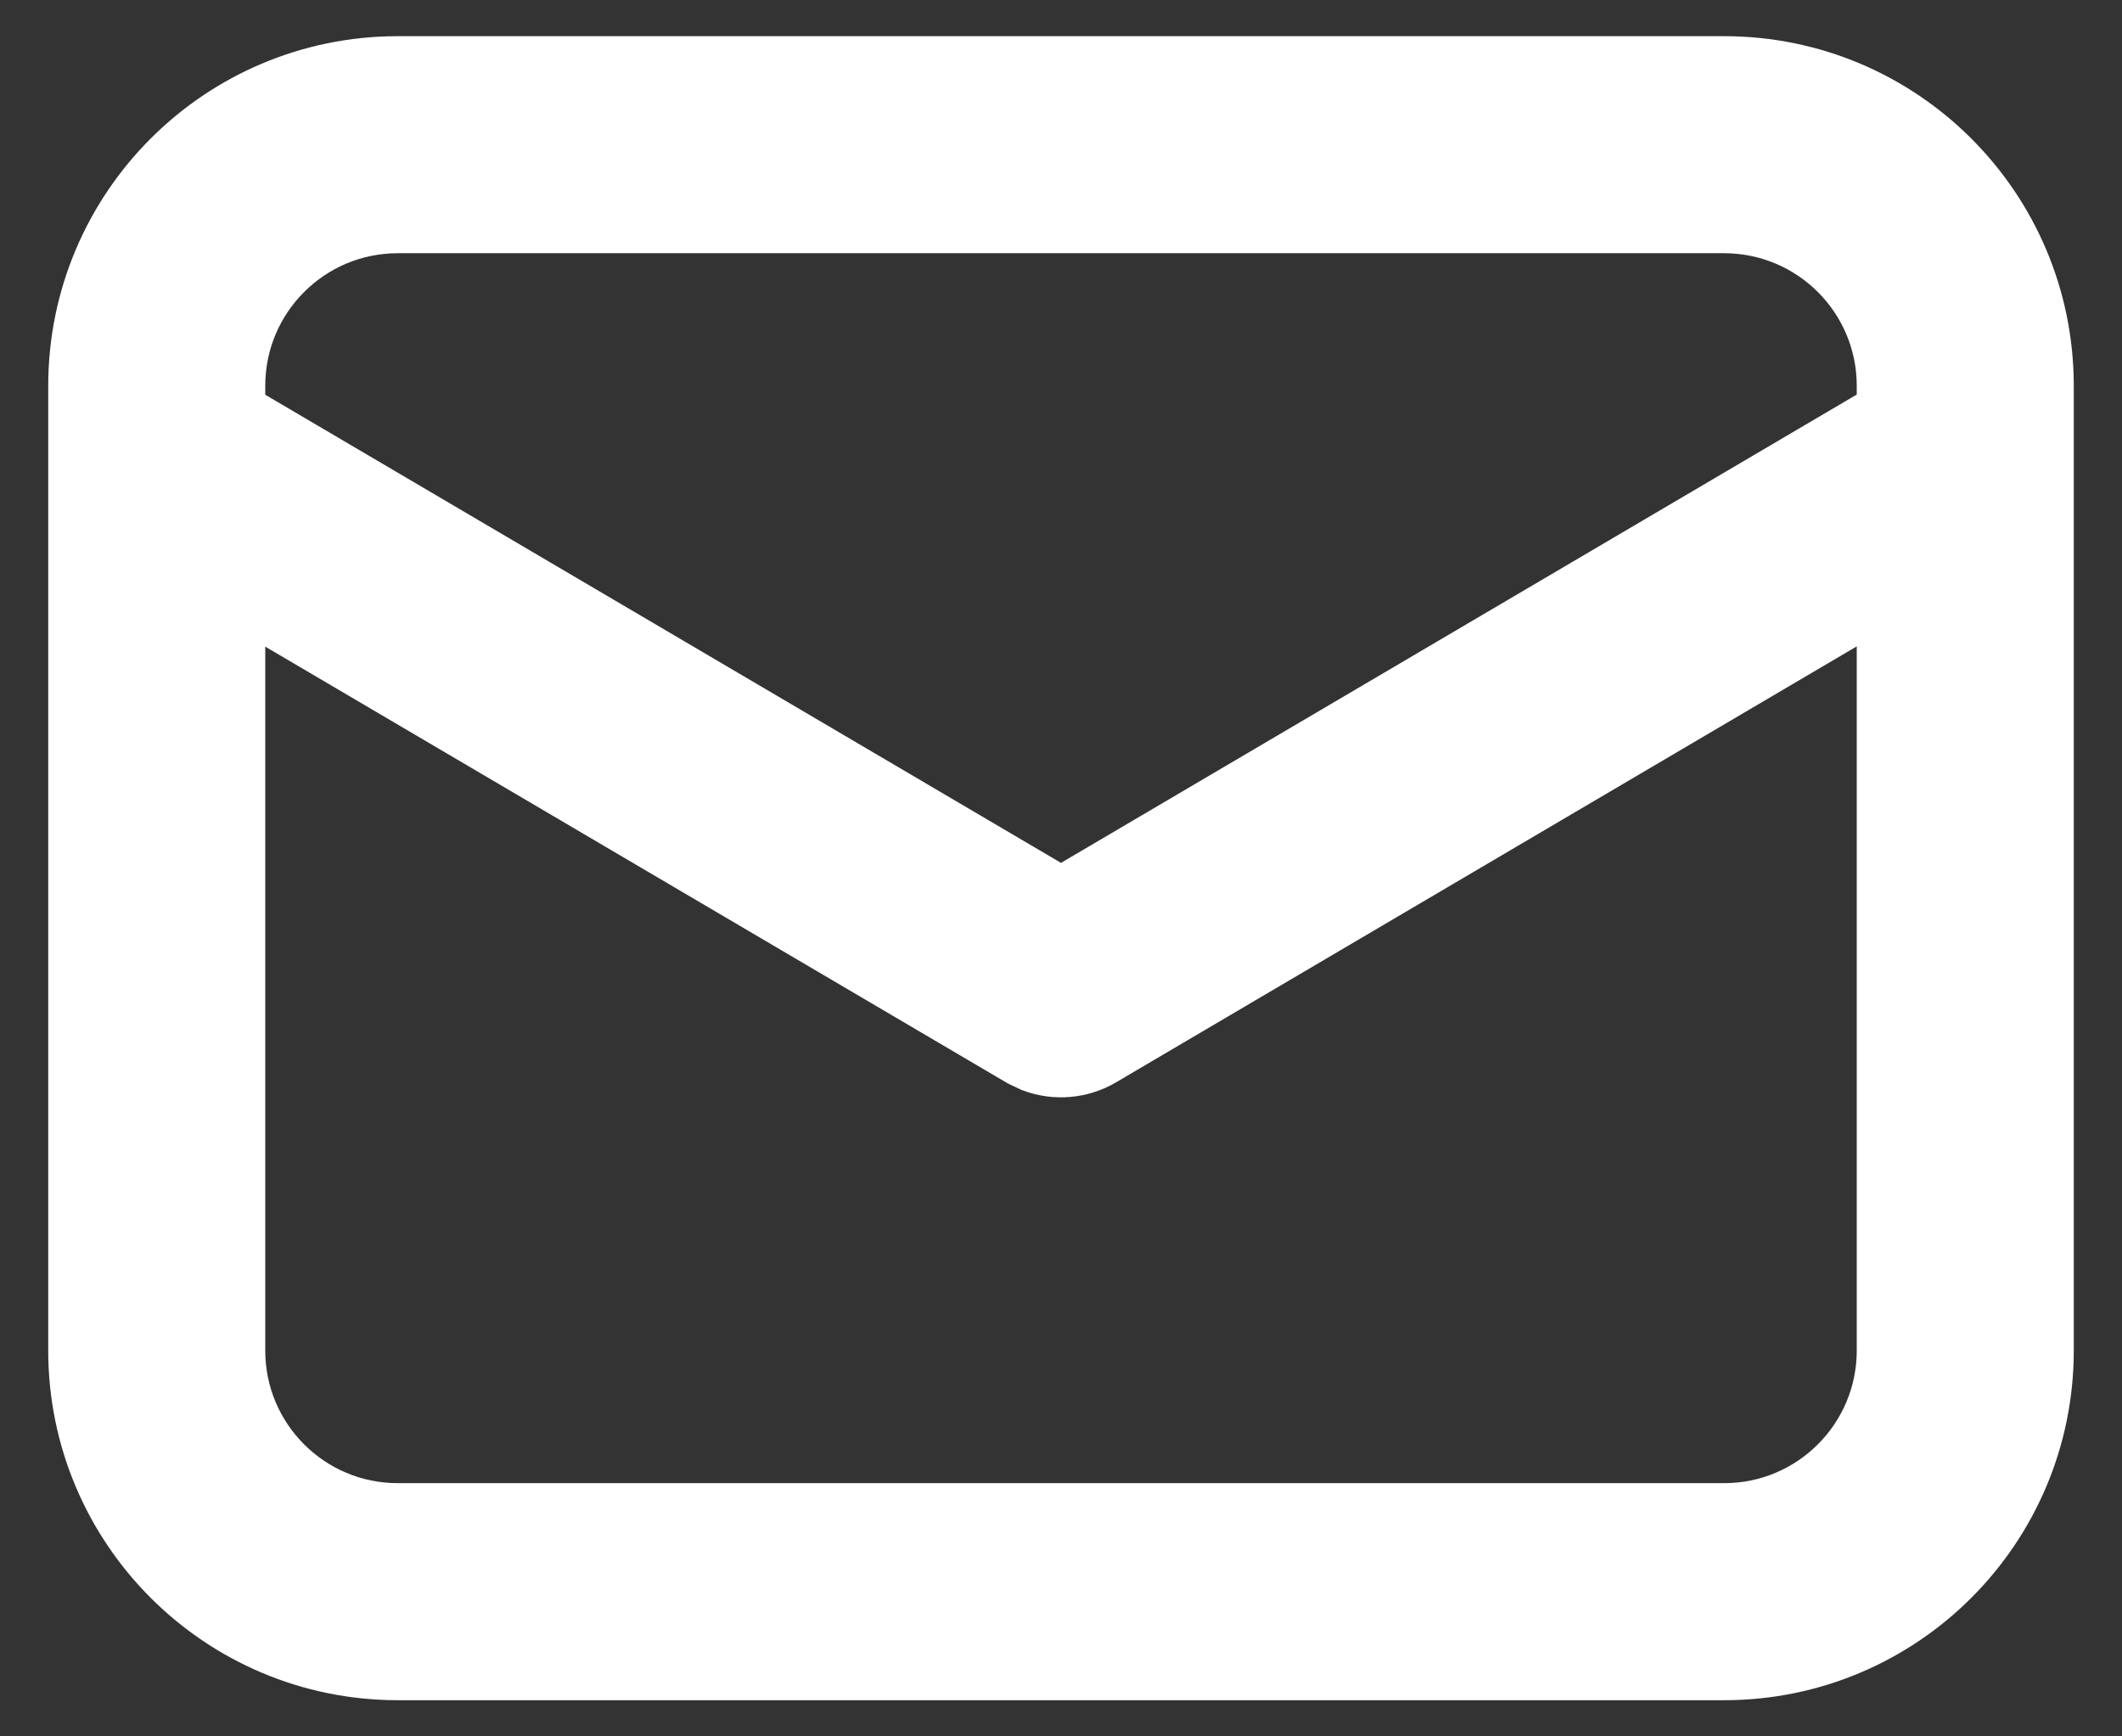 <svg width="22" height="18" viewBox="0 0 22 18" fill="none" xmlns="http://www.w3.org/2000/svg">
<rect x="0" y="0" width="22" height="18" fill="#333333" stroke="none"/>
<path d="M17.875 0.875C19.601 0.875 21 2.274 21 4V14C21 15.726 19.601 17.125 17.875 17.125H4.125C2.399 17.125 1 15.726 1 14V4C1 2.274 2.399 0.875 4.125 0.875H17.875ZM19.75 5.826L11.317 10.789C11.154 10.885 10.958 10.901 10.784 10.837L10.683 10.789L2.25 5.829V14C2.25 15.036 3.089 15.875 4.125 15.875H17.875C18.91 15.875 19.75 15.036 19.75 14V5.826ZM17.875 2.125H4.125C3.089 2.125 2.25 2.964 2.25 4V4.378L11 9.525L19.75 4.376V4C19.75 2.964 18.91 2.125 17.875 2.125Z" fill="white" stroke="white"/>
</svg>
